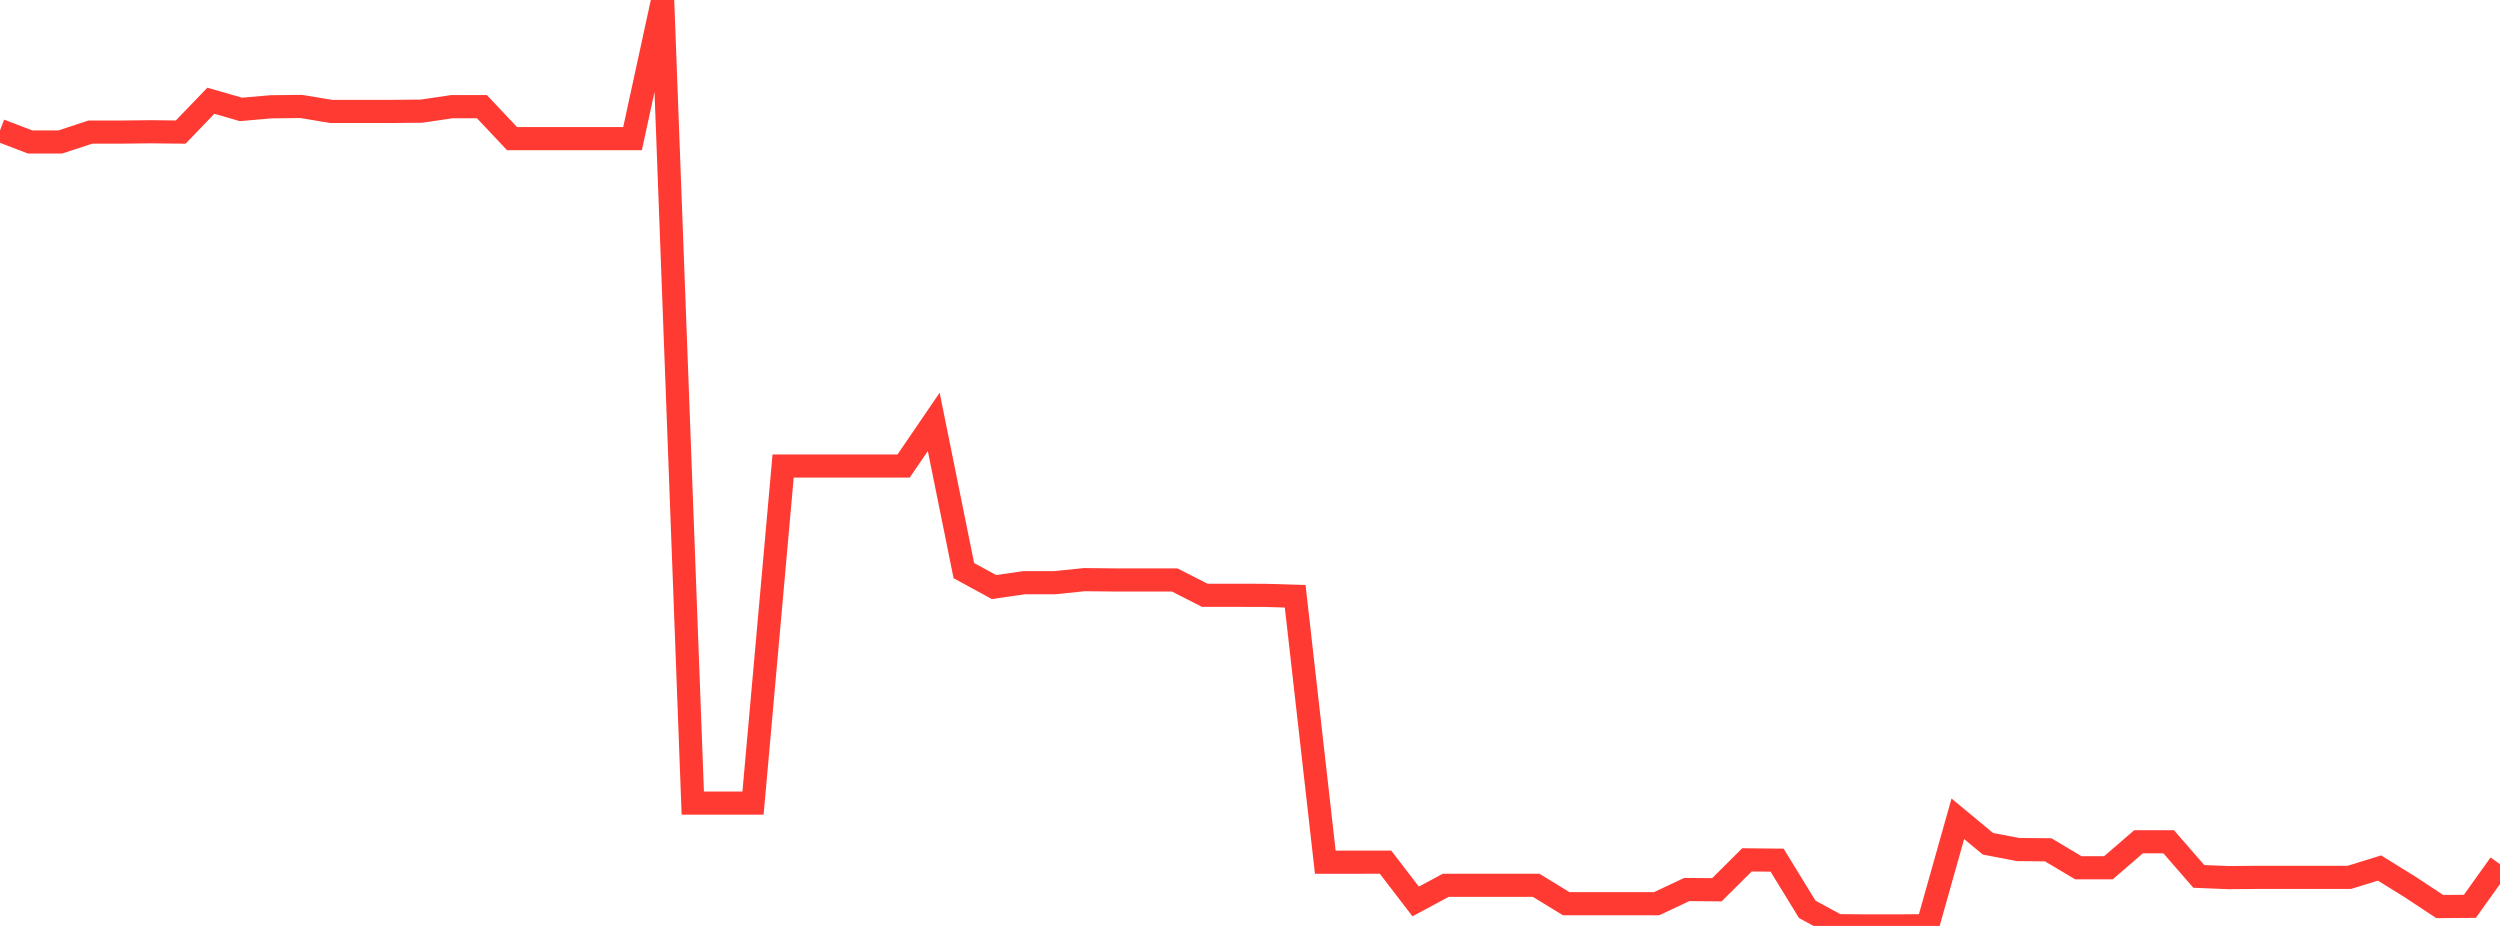 <?xml version="1.0" standalone="no"?>
<!DOCTYPE svg PUBLIC "-//W3C//DTD SVG 1.1//EN" "http://www.w3.org/Graphics/SVG/1.1/DTD/svg11.dtd">

<svg width="135" height="50" viewBox="0 0 135 50" preserveAspectRatio="none" 
  xmlns="http://www.w3.org/2000/svg"
  xmlns:xlink="http://www.w3.org/1999/xlink">


<polyline points="0.0, 7.044 1.627, 7.667 3.253, 7.667 4.88, 7.133 6.506, 7.133 8.133, 7.115 9.759, 7.132 11.386, 5.441 13.012, 5.909 14.639, 5.766 16.265, 5.749 17.892, 6.018 19.518, 6.018 21.145, 6.018 22.771, 6.001 24.398, 5.76 26.024, 5.76 27.651, 7.486 29.277, 7.486 30.904, 7.486 32.53, 7.486 34.157, 7.486 35.783, 0.0 37.41, 43.368 39.036, 43.368 40.663, 43.368 42.289, 25.165 43.916, 25.165 45.542, 25.165 47.169, 25.165 48.795, 25.165 50.422, 22.782 52.048, 30.814 53.675, 31.701 55.301, 31.467 56.928, 31.467 58.554, 31.301 60.181, 31.317 61.807, 31.318 63.434, 31.318 65.06, 32.147 66.687, 32.147 68.313, 32.149 69.94, 32.199 71.566, 46.559 73.193, 46.559 74.819, 46.557 76.446, 48.679 78.072, 47.805 79.699, 47.806 81.325, 47.806 82.952, 47.806 84.578, 48.801 86.205, 48.801 87.831, 48.801 89.458, 48.8 91.084, 48.034 92.711, 48.048 94.337, 46.432 95.964, 46.449 97.59, 49.103 99.217, 49.987 100.843, 50.0 102.47, 50.0 104.096, 49.987 105.723, 44.214 107.349, 45.564 108.976, 45.875 110.602, 45.889 112.229, 46.859 113.855, 46.859 115.482, 45.455 117.108, 45.455 118.735, 47.326 120.361, 47.391 121.988, 47.377 123.614, 47.377 125.241, 47.377 126.867, 47.377 128.494, 46.873 130.12, 47.88 131.747, 48.954 133.373, 48.941 135.0, 46.666" fill="none" stroke="#ff3a33" stroke-width="1.25"/>

</svg>